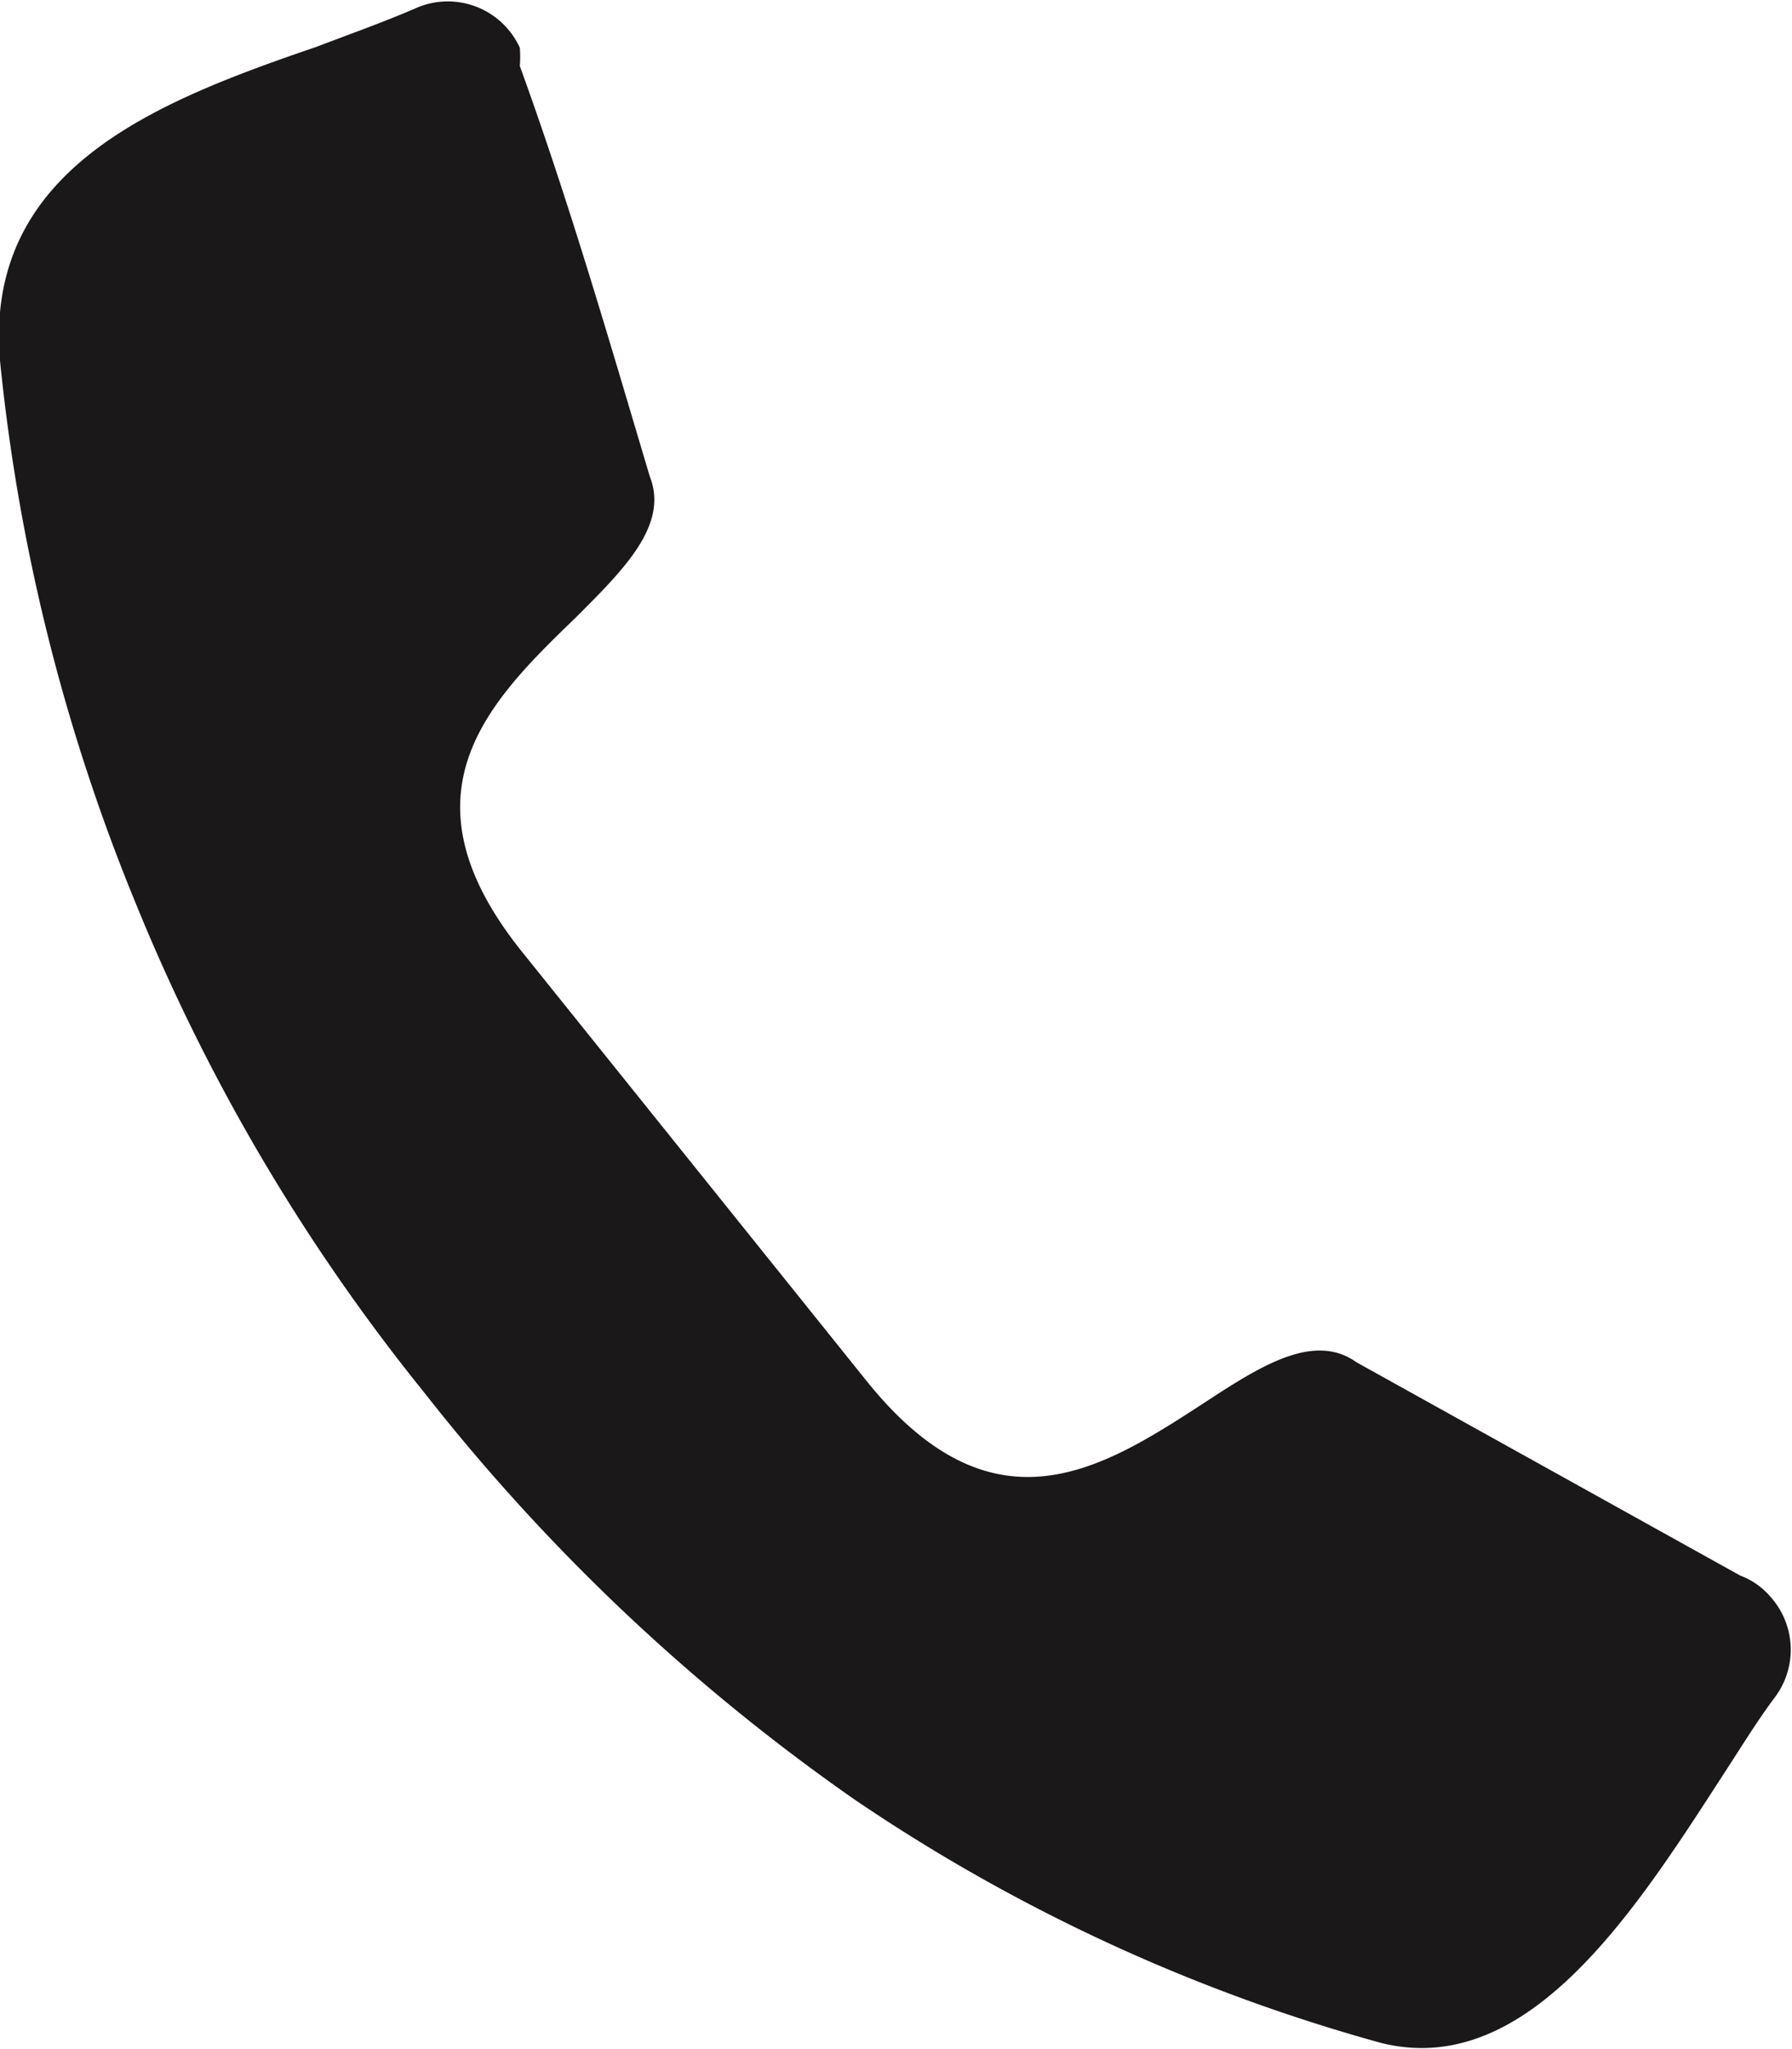 <svg xmlns="http://www.w3.org/2000/svg" viewBox="0 0 17.65 20.17"><defs><style>.cls-1{fill:#1b1819;fill-rule:evenodd;}</style></defs><g id="Layer_2" data-name="Layer 2"><g id="ΦΙΛΤΡΑ"><path class="cls-1" d="M17.14,15.51h0a.72.72,0,0,1,.29.2.78.78,0,0,1,.05,1c-.18.24-.35.52-.54.81-.86,1.33-1.91,2.95-3.34,2.59h0a17.51,17.51,0,0,1-5.19-2.4,19.68,19.68,0,0,1-4.23-4A19.12,19.12,0,0,1,1.34,8.9,19,19,0,0,1,0,3.55H0C-.16,1.66,1.54,1,3.12.46c.34-.13.68-.25,1-.39a.78.78,0,0,1,1,.4,1.21,1.21,0,0,1,0,.18h0C5.61,2,6,3.35,6.4,4.69h0c.19.48-.26.92-.73,1.39-.86.83-1.78,1.74-.52,3.3l3.39,4.22c1.25,1.55,2.32.86,3.32.21.55-.36,1.08-.7,1.5-.4h0Z"/></g></g></svg>